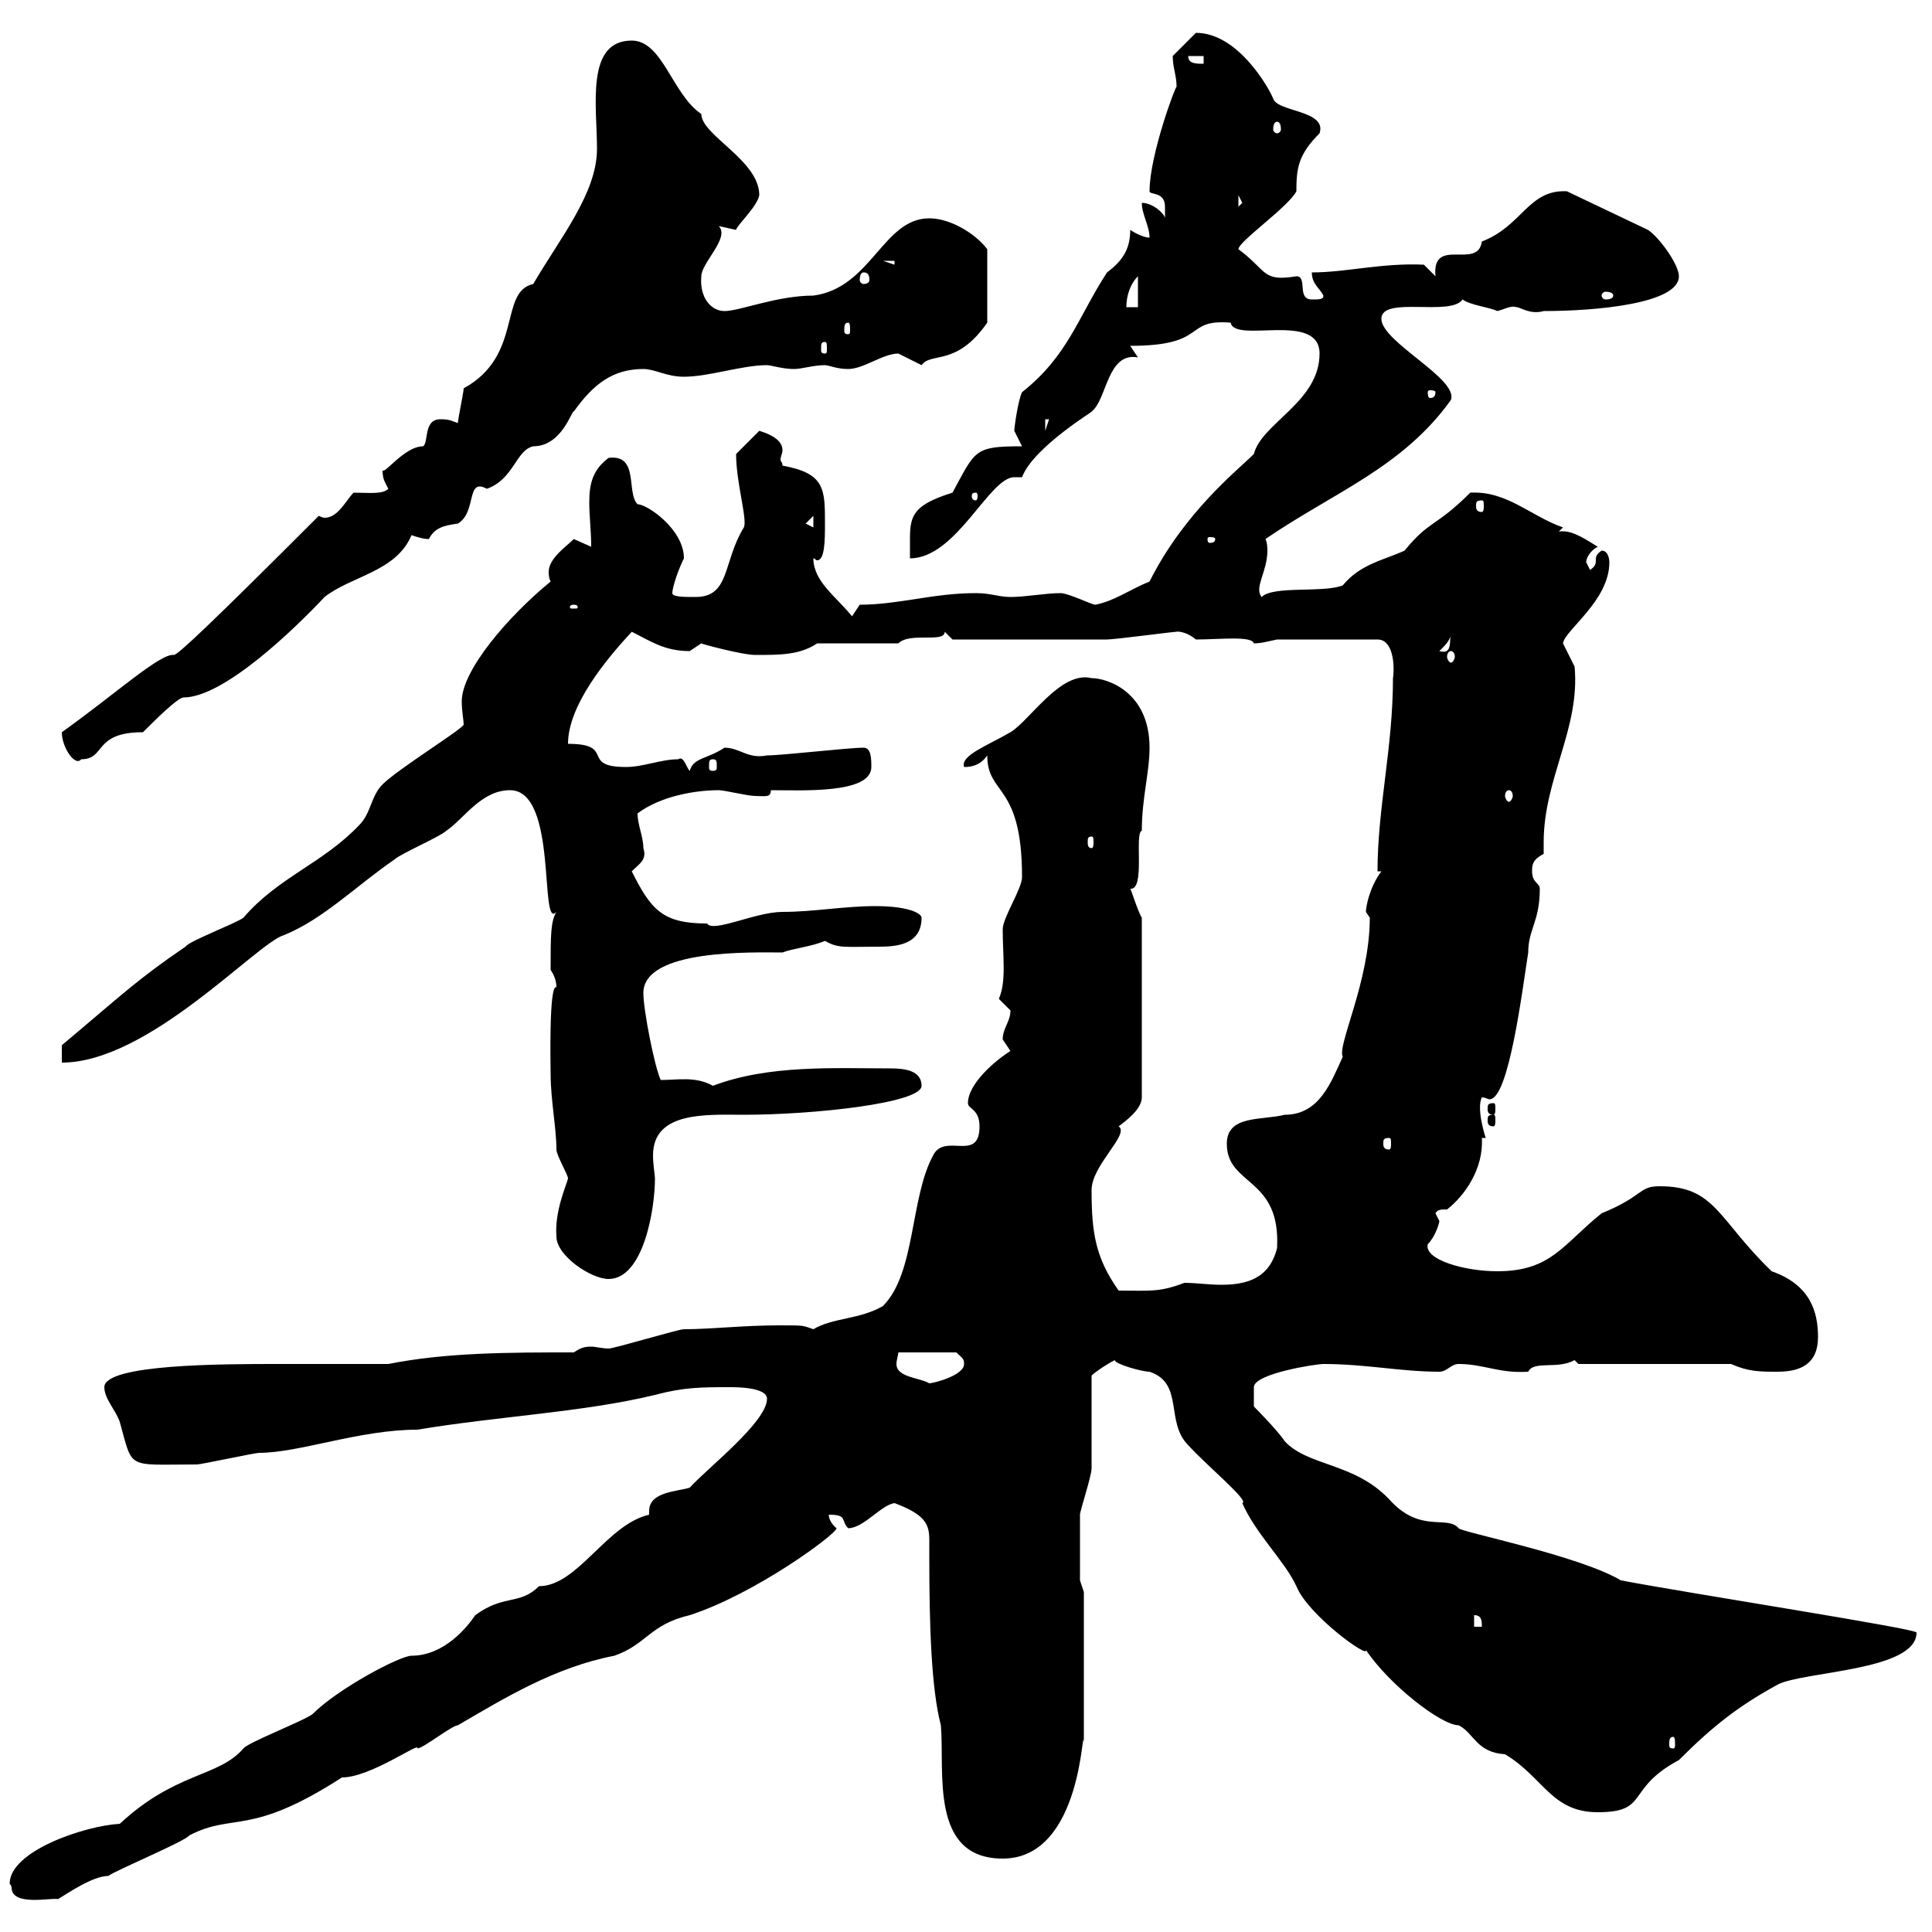 <svg xmlns="http://www.w3.org/2000/svg" xmlns:xlink="http://www.w3.org/1999/xlink" width="300" height="300"><path d="M1.80 293.10C1.80 296.10 8.10 294.60 9 294.90C10.50 294 14.40 291.30 16.80 291.30C18 290.40 28.80 285.90 29.40 285C36.30 281.40 38.70 285.30 53.10 276C57.60 276 65.40 270.30 64.80 271.50C65.70 271.50 70.20 267.90 71.10 267.90C78.30 263.70 86.10 258.90 95.40 257.10C100.50 255.30 100.80 252.30 107.10 250.80C117.30 247.50 129.90 238.20 129.90 237.30C129.90 237.30 128.70 236.40 128.70 235.20C131.70 235.20 130.50 236.10 131.70 237.30C134.10 237.30 136.80 233.70 138.90 233.40C143.70 235.20 144.30 236.70 144.30 239.10C144.30 240 144.30 240.60 144.30 241.80C144.30 252.30 144.60 262.20 146.10 267.90C146.70 275.10 144.30 288.60 155.70 288.60C168.30 288.60 168 266.70 168.30 270.60L168.30 247.20L167.70 245.40C167.70 243.30 167.70 237.30 167.70 235.20C167.70 234.60 169.50 229.20 169.50 228C169.50 226.20 169.50 215.40 169.50 213.60C170.10 213 171.90 211.80 173.10 211.20C173.10 211.80 177.30 213 178.50 213C183.90 214.80 180.90 220.80 184.50 224.40C187.50 227.70 194.10 233.10 192.90 233.40C195 238.20 199.50 242.40 201.30 246.30C203.10 250.80 212.70 257.70 212.10 256.20C215.70 261.60 223.80 267.90 226.50 267.90C228.90 269.10 229.20 272.10 233.70 272.40C239.70 276 240.90 281.40 248.10 281.40C256.20 281.40 252.30 277.80 260.70 273.30C266.10 267.90 270 264.90 276 261.60C279.90 259.50 297.60 259.50 297.60 253.50C297.60 252.90 262.80 247.50 251.70 245.40C245.10 241.50 226.80 237.90 226.50 237.30C224.70 235.20 220.50 238.20 215.70 232.80C210.30 227.10 203.10 227.70 199.50 223.80C198.30 222 194.70 218.40 194.70 218.40L194.70 215.40C194.70 213.30 204.30 211.80 205.50 211.80C212.10 211.80 217.50 213 223.50 213C224.70 213 225.30 211.80 226.50 211.80C230.40 211.80 232.80 213.30 237.30 213C238.20 211.20 241.80 212.70 244.50 211.20L245.10 211.80L268.80 211.80C271.50 213 273.30 213 276 213C279.60 213 282.30 211.80 282.30 207.60C282.30 203.70 281.10 199.50 275.10 197.40C266.70 189.30 266.40 184.20 257.70 184.20C254.40 184.20 255.30 185.70 248.70 188.40C242.70 193.20 240.90 197.40 232.50 197.40C227.40 197.40 221.10 195.60 221.70 193.20C222.90 192 223.50 189.90 223.50 189.60C223.50 189.60 222.90 188.40 222.90 188.40C223.20 187.80 223.80 187.80 224.70 187.80C227.40 185.70 230.40 181.50 230.10 176.70L230.70 176.70C230.70 176.70 229.20 172.20 230.10 170.40C230.70 170.40 231 170.70 231.30 170.70C234.30 170.70 236.40 153.60 237.30 147.90C237.30 144.30 239.10 143.10 239.10 138C239.10 137.10 237.90 137.10 237.90 135.30C237.90 134.40 237.90 133.50 239.70 132.60C239.70 132 239.70 131.70 239.70 130.80C239.70 120.90 245.40 113.10 244.50 103.50C244.50 103.50 242.70 99.90 242.70 99.90C243 97.80 249.90 93.30 249.90 87.30C249.90 87.30 249.90 85.50 248.70 85.50C246.90 86.70 248.70 87.30 246.90 88.50C246.90 88.50 246.30 87.30 246.30 87.30C246.30 86.70 246.90 85.50 248.10 84.90C246.60 84 244.50 82.50 242.70 82.50C242.10 82.50 241.80 82.50 241.50 83.10L242.70 81.90C237.60 80.10 234 76.20 228.30 76.50C222.90 81.90 222 80.70 218.10 85.50C214.80 87 211.20 87.60 208.50 90.90C205.50 92.10 197.70 90.90 195.90 92.70C194.70 91.20 196.80 88.80 196.80 85.50C196.80 85.20 196.80 84.30 196.50 83.70C207 76.50 217.80 72.60 225.30 62.10C226.50 58.80 214.50 53.10 214.50 49.50C214.50 45.90 225.30 49.20 227.10 46.50C228.30 47.40 231.30 47.70 232.50 48.30C233.70 48 234.60 47.40 235.50 47.70C236.10 47.70 237.60 48.90 239.70 48.30C248.10 48.30 260.70 47.10 260.70 42.90C260.70 41.10 257.70 36.90 255.90 35.70L243.30 29.70C237.30 29.40 236.40 35.10 230.10 37.50C229.50 42 222.30 36.60 222.90 42.90L221.10 41.10C214.50 40.80 209.10 42.30 203.70 42.30C203.70 44.10 204.90 44.70 205.50 45.90C205.50 46.50 204.90 46.50 203.70 46.50C201.30 46.50 203.10 42.90 201.30 42.90C195.90 43.80 196.80 42 192.30 38.70C192.30 37.50 200.10 32.10 201.30 29.70C201.30 26.10 201.60 24 204.90 20.70C206.10 17.10 198.30 17.40 197.70 15.30C197.10 13.80 192.30 5.10 185.70 5.10C184.50 6.30 182.70 8.10 182.10 8.70C182.10 10.50 182.70 11.70 182.70 13.50C182.70 12.90 178.50 24 178.50 29.70C178.50 30.30 180.90 29.70 180.90 32.10C180.90 33.30 180.90 33.90 180.90 33.90C180.90 33.30 179.10 31.50 177.30 31.50C177.30 33.30 178.50 35.10 178.50 36.90C177.30 36.90 175.50 35.70 175.50 35.70C175.50 38.70 174.30 40.50 171.90 42.30C167.40 49.20 165.90 55.20 158.70 60.90C158.10 62.10 157.50 66.30 157.50 66.90C157.50 66.90 158.70 69.30 158.70 69.30C151.20 69.30 151.50 69.90 147.90 76.50C142.20 78.30 141.30 79.80 141.30 83.40C141.30 84.30 141.30 85.50 141.30 86.70C148.50 86.70 153.60 74.10 157.50 74.10L158.70 74.10C160.50 69.30 170.70 63.30 169.50 63.90C171.90 62.10 171.90 54.60 176.70 55.50C176.70 55.50 175.50 53.70 175.50 53.70C187.80 53.70 183.60 49.50 191.10 50.10C191.70 53.40 204.90 48.30 204.90 54.90C204.90 62.40 195.90 65.70 194.70 70.50C192.30 72.90 183.90 79.50 178.50 90.30C175.50 91.50 173.10 93.30 170.10 93.90C169.50 93.90 165.90 92.10 164.70 92.10C162.30 92.10 159.30 92.70 156.90 92.70C155.10 92.70 153.90 92.10 151.50 92.10C144.90 92.10 139.50 93.90 133.50 93.90L132.30 95.70C129.90 92.70 126.30 90.30 126.30 86.70C126.60 86.70 126.60 87 126.90 87C128.10 87 128.10 83.70 128.10 81.30C128.10 75.90 128.10 73.50 121.50 72.30C121.50 71.70 121.20 71.70 121.20 71.40C121.20 70.80 121.50 70.50 121.50 69.90C121.50 69 120.90 67.80 117.90 66.90C117.30 67.50 115.50 69.30 114.30 70.50C114.30 75 116.10 80.70 115.50 81.90C112.20 87.30 113.40 92.70 108 92.70C106.20 92.70 104.40 92.70 104.40 92.10C104.40 91.20 105.30 88.50 106.20 86.70C106.20 82.20 100.50 78.30 99 78.30C97.20 76.50 99.30 70.50 94.50 71.10C92.10 72.90 91.50 75 91.50 78C91.50 80.10 91.80 82.50 91.80 84.90C91.80 84.90 89.10 83.70 89.10 83.70C87.90 84.90 85.20 86.70 85.20 88.80C85.20 89.10 85.20 89.70 85.50 90.30C78.90 95.70 71.70 104.10 71.70 108.90C71.70 110.40 72 111.90 72 112.50C72 113.10 61.80 119.40 59.40 121.80C57.60 123.60 57.60 126.30 55.80 128.10C50.10 134.10 43.20 136.20 37.80 142.50C36.60 143.40 29.40 146.10 28.80 147C21.30 152.10 18.90 154.50 9.60 162.30C9.60 162.30 9.60 164.10 9.60 165C23.10 165 39.90 146.40 44.10 145.20C50.10 142.80 55.50 137.40 61.20 133.50C62.10 132.60 68.40 129.90 69.30 129C72 127.20 74.70 122.70 79.20 122.70C86.70 122.70 83.70 144.60 86.40 141.60C85.50 143.10 85.50 145.20 85.50 150.60C86.10 151.50 86.40 152.40 86.40 153.30C85.20 152.70 85.50 165.90 85.50 166.80C85.50 170.70 86.40 175.20 86.40 178.50C86.40 179.40 88.20 182.40 88.20 183C87.90 184.20 86.10 188.10 86.40 192C86.40 195 91.80 198.60 94.50 198.60C99.90 198.60 101.70 187.80 101.70 183C101.70 182.40 101.40 180.90 101.40 179.40C101.40 172.50 109.80 173.10 115.50 173.10C126.30 173.10 143.10 171.30 143.10 168.60C143.10 166.20 140.40 165.90 138.30 165.90C129.60 165.90 119.40 165.30 110.70 168.60C108 167.10 105.30 167.70 102.60 167.70C101.70 165.90 99.90 156.90 99.90 154.20C99.90 147.30 117 147.90 121.50 147.90C123 147.30 126 147 128.10 146.10C130.20 147.30 131.10 147 136.50 147C139.20 147 143.10 146.70 143.10 142.50C143.10 141.90 141.30 140.70 135.90 140.70C131.10 140.70 126.30 141.60 121.50 141.60C117.30 141.60 110.70 144.90 109.80 143.40C102.90 143.40 101.10 141.30 98.10 135.30C99.30 134.10 100.50 133.50 99.90 131.70C99.90 129.90 99 128.10 99 126.30C102.60 123.60 108 122.70 111.60 122.70C112.50 122.70 116.10 123.60 117.30 123.60C118.80 123.60 119.70 123.90 119.70 122.70C124.50 122.70 135.30 123.30 135.30 119.10C135.30 117.90 135.30 116.10 134.10 116.10C131.70 116.10 121.50 117.30 119.10 117.30C116.10 117.90 114.90 116.10 112.50 116.10C109.80 117.90 107.70 117.60 107.10 119.70C106.50 119.10 106.20 117.30 105.30 117.90C102.60 117.90 99.90 119.10 97.20 119.10C90 119.10 95.70 115.50 88.20 115.50C88.20 109.50 94.20 102.30 98.10 98.10C101.10 99.60 103.20 101.10 107.10 101.10C107.10 101.10 108.90 99.90 108.90 99.90C108.60 99.90 115.20 101.70 117.30 101.70C121.20 101.70 124.20 101.70 126.90 99.90L139.50 99.90C141.30 98.10 146.70 99.90 146.70 98.10L147.90 99.30C151.20 99.30 165.60 99.30 171.90 99.30C173.10 99.30 182.10 98.10 182.70 98.10C182.40 98.10 183.90 97.80 185.70 99.30C189.30 99.30 194.40 98.70 194.70 99.90C195.90 99.90 196.80 99.60 198.30 99.30L213.90 99.30C216.30 99.30 216.60 103.20 216.30 105.30C216.30 116.10 213.90 125.40 213.90 135.30L214.50 135.30C212.70 137.70 212.10 140.70 212.10 141.60C212.10 141.60 212.70 142.50 212.70 142.50C212.70 152.40 207.60 162.30 208.50 164.10C206.70 168 204.90 173.10 199.50 173.10C195.90 174 190.50 173.10 190.50 177.60C190.50 184.20 198.90 182.70 198.30 193.80C197.10 198.60 193.50 199.50 189.60 199.50C187.80 199.50 185.70 199.20 183.90 199.20C180 200.70 178.50 200.40 173.70 200.40C170.10 195.30 169.50 191.40 169.50 184.80C169.50 180.90 175.50 176.10 173.70 174.90C174.90 174 177.30 172.20 177.30 170.40L177.30 142.50C176.70 141.60 175.50 137.70 175.50 138C177.90 138.30 176.10 129.30 177.30 129C177.30 123.90 178.50 120 178.50 116.10C178.50 107.40 171.90 105.30 169.50 105.30C164.70 104.10 159.90 111.90 156.90 113.70C153.30 115.80 149.10 117.30 149.70 119.10C150.30 119.10 152.10 119.10 153.30 117.30C153.30 123.60 158.70 121.50 158.70 136.20C158.70 138 155.70 142.50 155.70 144.30C155.70 148.50 156.30 152.40 155.10 155.10C155.10 155.10 156.90 156.90 156.90 156.90C156.90 158.70 155.70 159.60 155.70 161.40C155.70 161.40 156.90 163.20 156.90 163.20C154.50 164.70 150.30 168.30 150.30 171.30C150.30 172.20 152.10 172.20 152.10 174.90C152.10 180.60 146.70 175.80 144.90 179.40C141.30 186 142.20 197.70 137.10 202.80C133.50 204.90 129.30 204.60 126.30 206.40C124.50 205.80 125.10 205.80 120.90 205.80C115.50 205.80 110.40 206.40 106.20 206.40C105.30 206.40 95.40 209.40 94.50 209.40C93.60 209.40 92.40 209.10 91.80 209.10C90.60 209.10 90 209.40 89.10 210C79.20 210 69.30 210 60.30 211.80C54.30 211.80 48.60 211.80 42.90 211.80C34.80 211.80 16.20 211.80 16.20 215.40C16.20 217.20 18 219 18.60 220.80C20.70 228.30 19.50 227.40 30.60 227.40C31.20 227.40 39.60 225.60 40.20 225.60C46.50 225.60 55.80 222 64.80 222C77.40 219.90 90.60 219.30 101.70 216.60C106.20 215.40 108.90 215.40 113.40 215.40C114.30 215.40 119.10 215.40 119.10 217.20C119.10 220.80 109.80 228 107.10 231C105.30 231.60 100.80 231.60 100.80 234.60C100.80 234.90 100.80 235.20 100.80 235.20C94.20 236.70 89.70 246.30 83.70 246.30C80.70 249.30 78.30 247.50 73.80 250.80C72.60 252.60 69 257.10 63.90 257.10C62.10 257.10 52.50 262.20 48.60 266.10C47.70 267 38.40 270.60 37.80 271.50C33.90 276 27.30 275.10 18.60 283.20C13.20 283.50 1.50 287.40 1.50 292.50C1.50 292.50 1.80 292.80 1.80 293.10ZM259.80 269.70C260.10 269.70 260.10 270.30 260.10 270.90C260.10 271.20 260.10 271.50 259.80 271.50C259.20 271.50 259.20 271.20 259.20 270.90C259.20 270.30 259.20 269.70 259.80 269.70ZM228.90 250.80C230.10 250.80 230.10 251.70 230.10 252.60L228.90 252.60ZM139.50 210L148.50 210C149.40 210.90 149.70 210.90 149.70 211.80C149.70 213.60 144.90 214.80 144.30 214.80C142.80 213.90 139.20 213.90 139.20 211.80C139.20 211.20 139.50 210.30 139.50 210ZM215.70 176.70C216 176.70 216 177 216 177.60C216 177.90 216 178.50 215.70 178.50C214.80 178.50 214.80 177.90 214.80 177.60C214.80 177 214.80 176.70 215.70 176.70ZM231.90 173.10C231 173.10 231 173.40 231 174C231 174.30 231 174.90 231.90 174.90C232.20 174.90 232.20 174.30 232.20 174C232.20 173.40 232.20 173.10 231.90 173.10ZM231.90 171.30C231 171.30 231 171.60 231 172.20C231 172.50 231 173.10 231.90 173.10C232.20 173.10 232.20 172.50 232.20 172.20C232.20 171.60 232.20 171.30 231.90 171.30ZM169.50 129.90C169.80 129.90 169.80 130.20 169.80 130.80C169.80 131.10 169.80 131.70 169.50 131.70C168.90 131.70 168.90 131.10 168.90 130.80C168.90 130.20 168.90 129.90 169.50 129.90ZM234.30 122.70C234.60 122.70 234.90 123 234.90 123.60C234.90 123.90 234.60 124.50 234.30 124.50C234 124.50 233.70 123.90 233.70 123.60C233.70 123 234 122.70 234.30 122.70ZM110.70 117.90C111.30 117.90 111.30 118.20 111.30 119.10C111.30 119.40 111.30 119.70 110.70 119.70C110.10 119.70 110.10 119.40 110.10 119.10C110.10 118.20 110.10 117.90 110.70 117.90ZM9.60 113.70C9.60 116.10 11.70 119.10 12.60 117.90C16.50 117.90 14.40 113.70 22.20 113.70C24 111.90 27.60 108.30 28.50 108.30C34.80 108.30 45.90 97.50 50.40 92.70C54.60 89.40 61.50 88.80 63.90 83.10C64.80 83.40 65.70 83.70 66.60 83.70C67.50 81.90 69 81.60 71.10 81.30C74.10 79.50 72.30 74.10 75.60 75.90C79.80 74.40 80.10 69.90 82.80 69.30C87.30 69.30 88.80 63.60 89.10 63.90C92.10 59.70 95.10 57.30 99.90 57.30C101.70 57.30 103.50 58.50 106.20 58.50C110.10 58.50 115.20 56.70 119.10 56.70C119.70 56.70 121.50 57.30 123.30 57.30C124.50 57.30 126.30 56.70 128.10 56.70C128.70 56.70 129.90 57.30 131.70 57.30C134.10 57.30 137.10 54.90 139.50 54.90C139.50 54.90 143.10 56.70 143.10 56.70C144.60 54.60 148.50 57 153.30 50.10L153.30 38.70C151.50 36.30 147.60 33.90 144.30 33.90C137.10 33.90 135.30 44.70 126.30 45.90C120.60 45.90 114.90 48.30 112.50 48.30C110.40 48.30 108.60 46.20 108.90 42.90C108.90 40.80 113.40 36.90 111.60 35.10C111.60 35.10 114.30 35.70 114.30 35.70C114.30 35.10 117.60 32.10 117.90 30.30C117.90 24.90 108.90 21 108.90 17.70C104.40 14.70 102.90 6.30 98.10 6.30C90.90 6.30 92.70 16.50 92.70 23.10C92.70 30 87 36.90 82.80 44.10C77.40 45.30 81.30 55.20 72 60.30C72 60.90 71.10 65.10 71.10 65.70C70.20 65.40 69.90 65.10 68.40 65.10C65.70 65.10 66.60 68.70 65.70 69.30C62.70 69.30 59.40 74.10 59.40 72.90C59.40 74.40 59.70 74.70 60.30 75.90C59.40 76.80 57.30 76.50 54.90 76.50C53.70 77.70 52.50 80.40 50.40 80.40C50.40 80.40 50.10 80.40 49.50 80.10C32.70 96.90 27.60 101.70 27 101.70C24.90 101.40 18 107.70 9.60 113.70ZM225.30 101.10C225.60 101.10 225.90 101.40 225.90 102C225.90 102.30 225.60 102.90 225.30 102.90C225 102.90 224.70 102.30 224.70 102C224.70 101.40 225 101.10 225.30 101.10ZM225.30 98.10C225 99.60 225.60 101.70 223.50 101.10C224.70 99.90 225.30 99.30 225.30 98.10ZM89.10 93.90C89.70 93.90 89.70 94.20 89.70 94.20C89.70 94.50 89.70 94.50 89.10 94.50C88.50 94.50 88.50 94.50 88.50 94.20C88.50 94.20 88.50 93.90 89.10 93.90ZM188.70 83.70C188.70 84.30 188.10 84.30 187.80 84.30C187.80 84.30 187.50 84.30 187.50 83.70C187.50 83.40 187.80 83.40 187.80 83.40C188.10 83.40 188.70 83.40 188.70 83.70ZM125.10 81.30L126.30 80.10L126.30 81.90ZM230.10 77.70C230.40 77.70 230.40 78 230.40 78.60C230.40 78.90 230.40 79.50 230.10 79.50C229.20 79.50 229.20 78.90 229.20 78.60C229.20 78 229.20 77.70 230.10 77.70ZM151.50 76.50C151.80 76.50 151.80 76.80 151.80 77.10C151.80 77.10 151.80 77.70 151.50 77.70C150.90 77.70 150.90 77.10 150.90 77.10C150.90 76.80 150.90 76.50 151.50 76.50ZM162.30 65.10L162.90 65.10L162.30 66.90ZM222.90 60.90C222.90 61.80 222.30 61.80 222 61.80C222 61.80 221.70 61.80 221.70 60.90C221.70 60.60 222 60.60 222 60.60C222.30 60.60 222.90 60.60 222.90 60.90ZM128.10 53.10C128.40 53.10 128.40 53.40 128.40 54.30C128.40 54.60 128.40 54.90 128.10 54.90C127.50 54.90 127.50 54.60 127.50 54.30C127.50 53.40 127.50 53.10 128.10 53.10ZM131.70 50.10C132 50.10 132 50.70 132 51.30C132 51.60 132 51.90 131.70 51.90C131.10 51.90 131.10 51.60 131.10 51.30C131.10 50.70 131.10 50.10 131.70 50.10ZM176.70 42.90L176.70 47.70L174.90 47.70C174.90 45.90 175.50 44.10 176.70 42.90ZM250.50 45.90C250.50 46.20 250.20 46.50 249.30 46.50C249 46.50 248.70 46.20 248.70 45.90C248.70 45.60 249 45.30 249.30 45.30C250.20 45.30 250.50 45.60 250.50 45.90ZM134.10 42.30C134.70 42.30 135 42.60 135 43.50C135 43.80 134.70 44.10 134.10 44.10C133.80 44.10 133.50 43.80 133.50 43.50C133.50 42.60 133.80 42.30 134.10 42.30ZM137.10 40.50L138.90 40.50L138.90 41.10ZM192.30 30.30L192.90 31.50L192.30 32.10ZM198.30 18.90C198.60 18.90 198.90 19.20 198.90 20.10C198.90 20.40 198.60 20.70 198.30 20.70C198 20.70 197.70 20.40 197.70 20.10C197.70 19.20 198 18.90 198.30 18.90ZM184.50 8.70L186.90 8.70L186.90 9.90C185.70 9.90 184.50 9.90 184.50 8.70Z"/></svg>